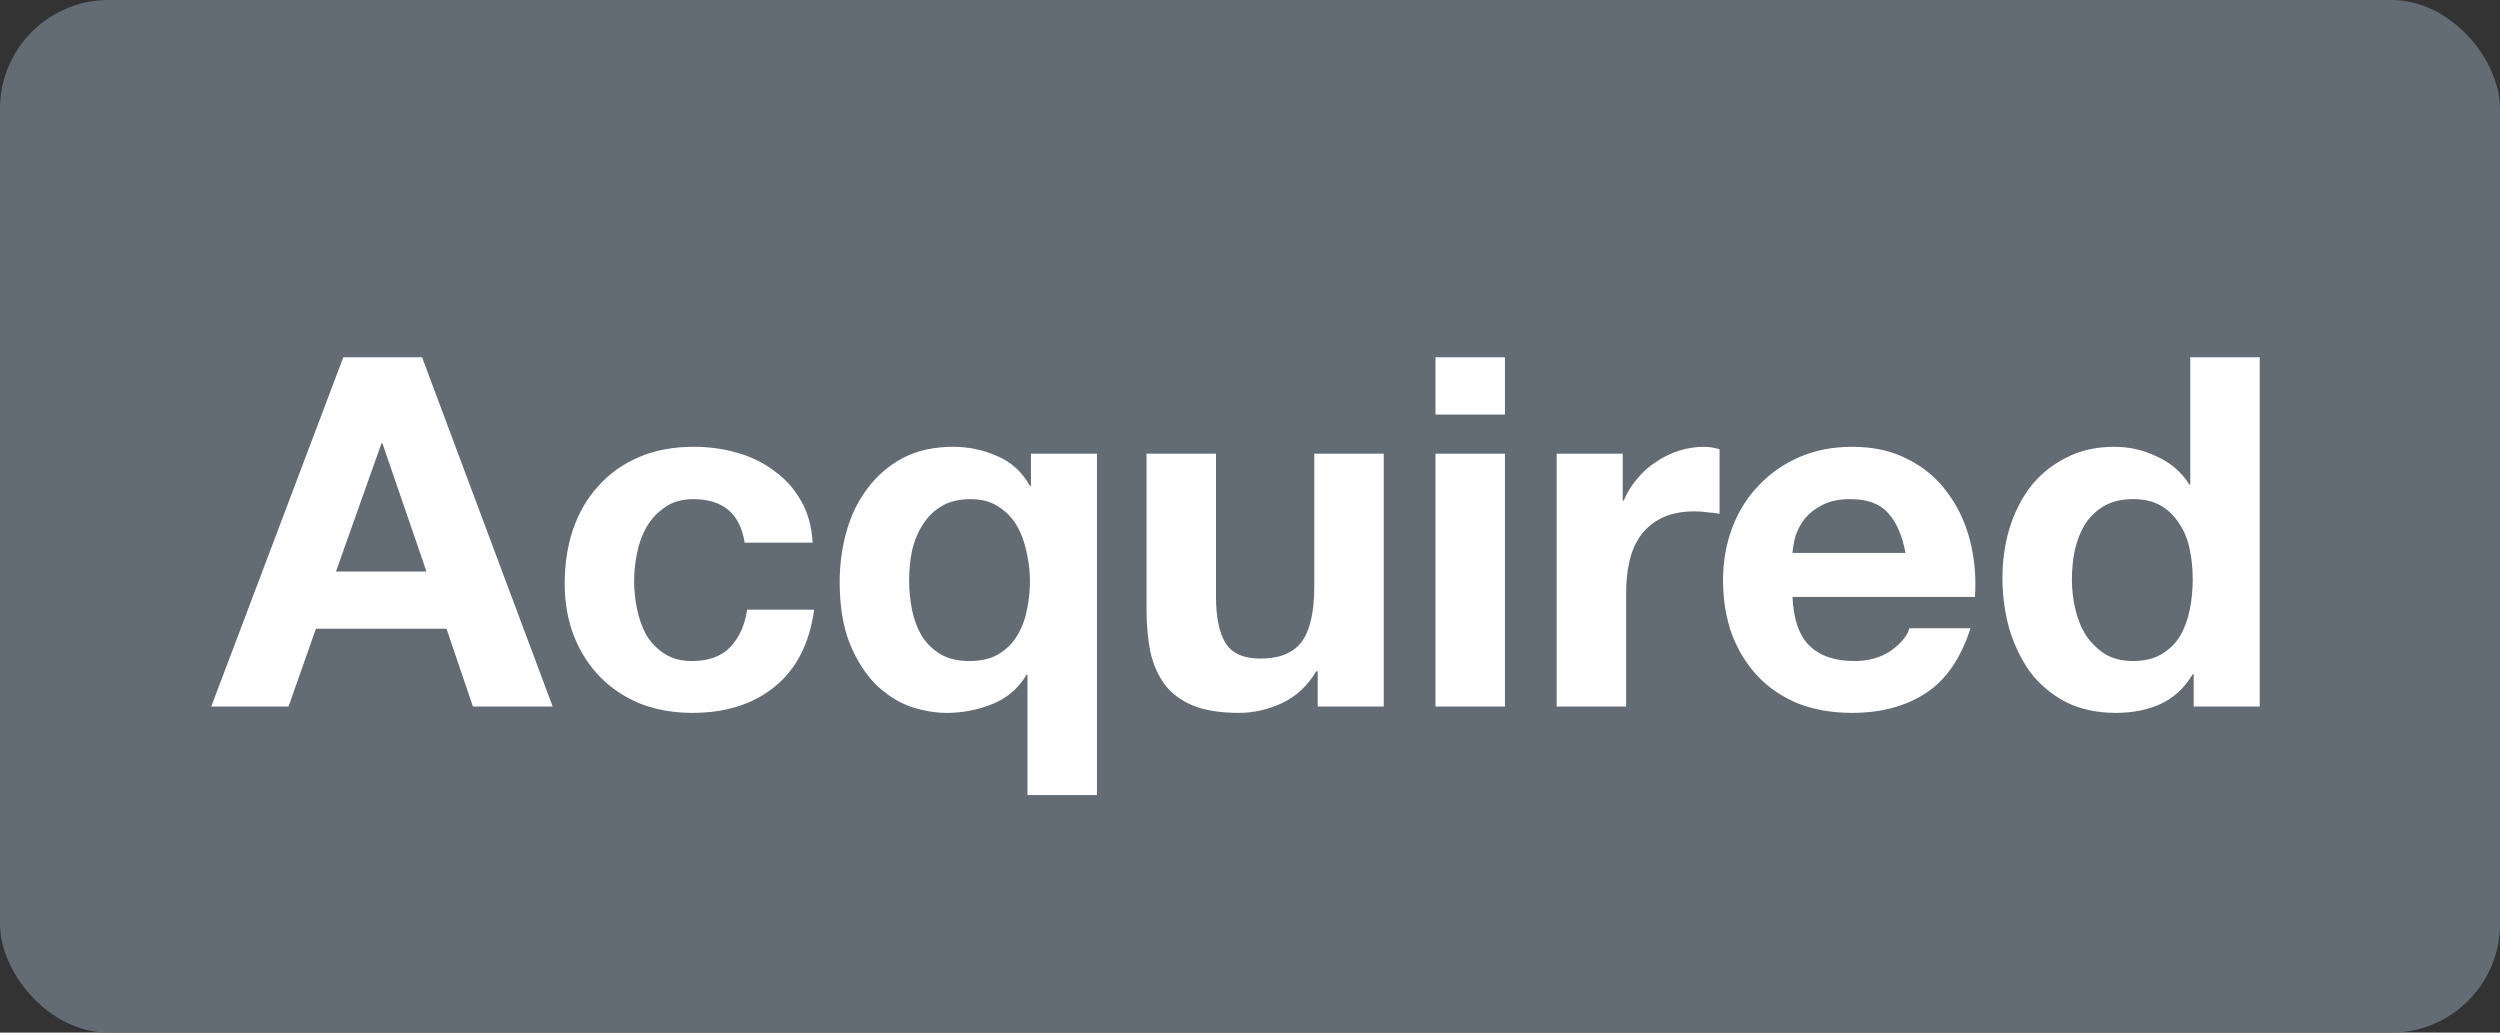 <svg width="46" height="19" viewBox="0 0 46 19" fill="none" xmlns="http://www.w3.org/2000/svg">
<rect x="0" y="0" width="46" height="19" fill="#333333" stroke="none"/>
<rect width="46" height="19" rx="2" fill="#636B75"/>
<path d="M6.182 10.516H7.847L7.037 8.158H7.019L6.182 10.516ZM6.317 6.574H7.766L10.169 13H8.702L8.216 11.569H5.813L5.309 13H3.887L6.317 6.574ZM13.702 9.985C13.618 9.451 13.303 9.184 12.757 9.184C12.553 9.184 12.382 9.232 12.244 9.328C12.106 9.418 11.992 9.538 11.902 9.688C11.818 9.832 11.758 9.994 11.722 10.174C11.686 10.348 11.668 10.522 11.668 10.696C11.668 10.864 11.686 11.035 11.722 11.209C11.758 11.383 11.815 11.542 11.893 11.686C11.977 11.824 12.088 11.938 12.226 12.028C12.364 12.118 12.532 12.163 12.73 12.163C13.036 12.163 13.27 12.079 13.432 11.911C13.6 11.737 13.705 11.506 13.747 11.218H14.98C14.896 11.836 14.656 12.307 14.26 12.631C13.864 12.955 13.357 13.117 12.739 13.117C12.391 13.117 12.07 13.06 11.776 12.946C11.488 12.826 11.242 12.661 11.038 12.451C10.834 12.241 10.675 11.992 10.561 11.704C10.447 11.41 10.39 11.089 10.39 10.741C10.39 10.381 10.441 10.048 10.543 9.742C10.651 9.43 10.807 9.163 11.011 8.941C11.215 8.713 11.464 8.536 11.758 8.41C12.052 8.284 12.388 8.221 12.766 8.221C13.042 8.221 13.306 8.257 13.558 8.329C13.816 8.401 14.044 8.512 14.242 8.662C14.446 8.806 14.611 8.989 14.737 9.211C14.863 9.427 14.935 9.685 14.953 9.985H13.702ZM16.728 10.678C16.728 10.864 16.746 11.047 16.782 11.227C16.818 11.401 16.878 11.56 16.962 11.704C17.052 11.842 17.166 11.953 17.304 12.037C17.448 12.121 17.625 12.163 17.835 12.163C18.045 12.163 18.219 12.124 18.357 12.046C18.501 11.962 18.615 11.854 18.699 11.722C18.789 11.584 18.852 11.428 18.888 11.254C18.93 11.074 18.951 10.888 18.951 10.696C18.951 10.516 18.93 10.336 18.888 10.156C18.852 9.976 18.792 9.814 18.708 9.67C18.624 9.526 18.51 9.409 18.366 9.319C18.228 9.229 18.06 9.184 17.862 9.184C17.652 9.184 17.475 9.226 17.331 9.31C17.187 9.394 17.07 9.508 16.98 9.652C16.89 9.79 16.824 9.949 16.782 10.129C16.746 10.303 16.728 10.486 16.728 10.678ZM20.184 14.629H18.906V12.415H18.888C18.738 12.667 18.528 12.847 18.258 12.955C17.988 13.063 17.709 13.117 17.421 13.117C17.205 13.117 16.98 13.078 16.746 13C16.518 12.916 16.308 12.781 16.116 12.595C15.924 12.403 15.765 12.154 15.639 11.848C15.513 11.536 15.45 11.155 15.45 10.705C15.45 10.387 15.492 10.078 15.576 9.778C15.66 9.478 15.789 9.214 15.963 8.986C16.137 8.752 16.353 8.566 16.611 8.428C16.875 8.29 17.184 8.221 17.538 8.221C17.826 8.221 18.096 8.278 18.348 8.392C18.606 8.5 18.807 8.683 18.951 8.941H18.969V8.347H20.184V14.629ZM25.461 13H24.246V12.352H24.219C24.057 12.622 23.847 12.817 23.589 12.937C23.331 13.057 23.067 13.117 22.797 13.117C22.455 13.117 22.173 13.072 21.951 12.982C21.735 12.892 21.564 12.766 21.438 12.604C21.312 12.436 21.222 12.235 21.168 12.001C21.12 11.761 21.096 11.497 21.096 11.209V8.347H22.374V10.975C22.374 11.359 22.434 11.647 22.554 11.839C22.674 12.025 22.887 12.118 23.193 12.118C23.541 12.118 23.793 12.016 23.949 11.812C24.105 11.602 24.183 11.26 24.183 10.786V8.347H25.461V13ZM27.691 7.627H26.413V6.574H27.691V7.627ZM26.413 8.347H27.691V13H26.413V8.347ZM28.643 8.347H29.858V9.211H29.876C29.936 9.067 30.017 8.935 30.119 8.815C30.221 8.689 30.338 8.584 30.47 8.5C30.602 8.41 30.743 8.341 30.893 8.293C31.043 8.245 31.199 8.221 31.361 8.221C31.445 8.221 31.538 8.236 31.64 8.266V9.454C31.58 9.442 31.508 9.433 31.424 9.427C31.34 9.415 31.259 9.409 31.181 9.409C30.947 9.409 30.749 9.448 30.587 9.526C30.425 9.604 30.293 9.712 30.191 9.85C30.095 9.982 30.026 10.138 29.984 10.318C29.942 10.498 29.921 10.693 29.921 10.903V13H28.643V8.347ZM35.061 10.174C35.001 9.85 34.893 9.604 34.737 9.436C34.587 9.268 34.356 9.184 34.044 9.184C33.84 9.184 33.669 9.22 33.531 9.292C33.399 9.358 33.291 9.442 33.207 9.544C33.129 9.646 33.072 9.754 33.036 9.868C33.006 9.982 32.988 10.084 32.982 10.174H35.061ZM32.982 10.984C33 11.398 33.105 11.698 33.297 11.884C33.489 12.07 33.765 12.163 34.125 12.163C34.383 12.163 34.605 12.1 34.791 11.974C34.977 11.842 35.091 11.704 35.133 11.56H36.258C36.078 12.118 35.802 12.517 35.43 12.757C35.058 12.997 34.608 13.117 34.08 13.117C33.714 13.117 33.384 13.06 33.09 12.946C32.796 12.826 32.547 12.658 32.343 12.442C32.139 12.226 31.98 11.968 31.866 11.668C31.758 11.368 31.704 11.038 31.704 10.678C31.704 10.33 31.761 10.006 31.875 9.706C31.989 9.406 32.151 9.148 32.361 8.932C32.571 8.71 32.82 8.536 33.108 8.41C33.402 8.284 33.726 8.221 34.08 8.221C34.476 8.221 34.821 8.299 35.115 8.455C35.409 8.605 35.649 8.809 35.835 9.067C36.027 9.325 36.165 9.619 36.249 9.949C36.333 10.279 36.363 10.624 36.339 10.984H32.982ZM40.346 10.66C40.346 10.468 40.328 10.285 40.292 10.111C40.256 9.931 40.193 9.775 40.103 9.643C40.019 9.505 39.908 9.394 39.77 9.31C39.632 9.226 39.458 9.184 39.248 9.184C39.038 9.184 38.861 9.226 38.717 9.31C38.573 9.394 38.456 9.505 38.366 9.643C38.282 9.781 38.219 9.94 38.177 10.12C38.141 10.294 38.123 10.477 38.123 10.669C38.123 10.849 38.144 11.029 38.186 11.209C38.228 11.389 38.294 11.551 38.384 11.695C38.48 11.833 38.597 11.947 38.735 12.037C38.879 12.121 39.05 12.163 39.248 12.163C39.458 12.163 39.632 12.121 39.77 12.037C39.914 11.953 40.028 11.842 40.112 11.704C40.196 11.56 40.256 11.398 40.292 11.218C40.328 11.038 40.346 10.852 40.346 10.66ZM40.364 12.406H40.346C40.196 12.658 39.998 12.841 39.752 12.955C39.512 13.063 39.239 13.117 38.933 13.117C38.585 13.117 38.279 13.051 38.015 12.919C37.751 12.781 37.532 12.598 37.358 12.37C37.19 12.136 37.061 11.869 36.971 11.569C36.887 11.269 36.845 10.957 36.845 10.633C36.845 10.321 36.887 10.021 36.971 9.733C37.061 9.439 37.19 9.181 37.358 8.959C37.532 8.737 37.748 8.56 38.006 8.428C38.264 8.29 38.564 8.221 38.906 8.221C39.182 8.221 39.443 8.281 39.689 8.401C39.941 8.515 40.139 8.686 40.283 8.914H40.301V6.574H41.579V13H40.364V12.406Z" fill="white"/>
</svg>
